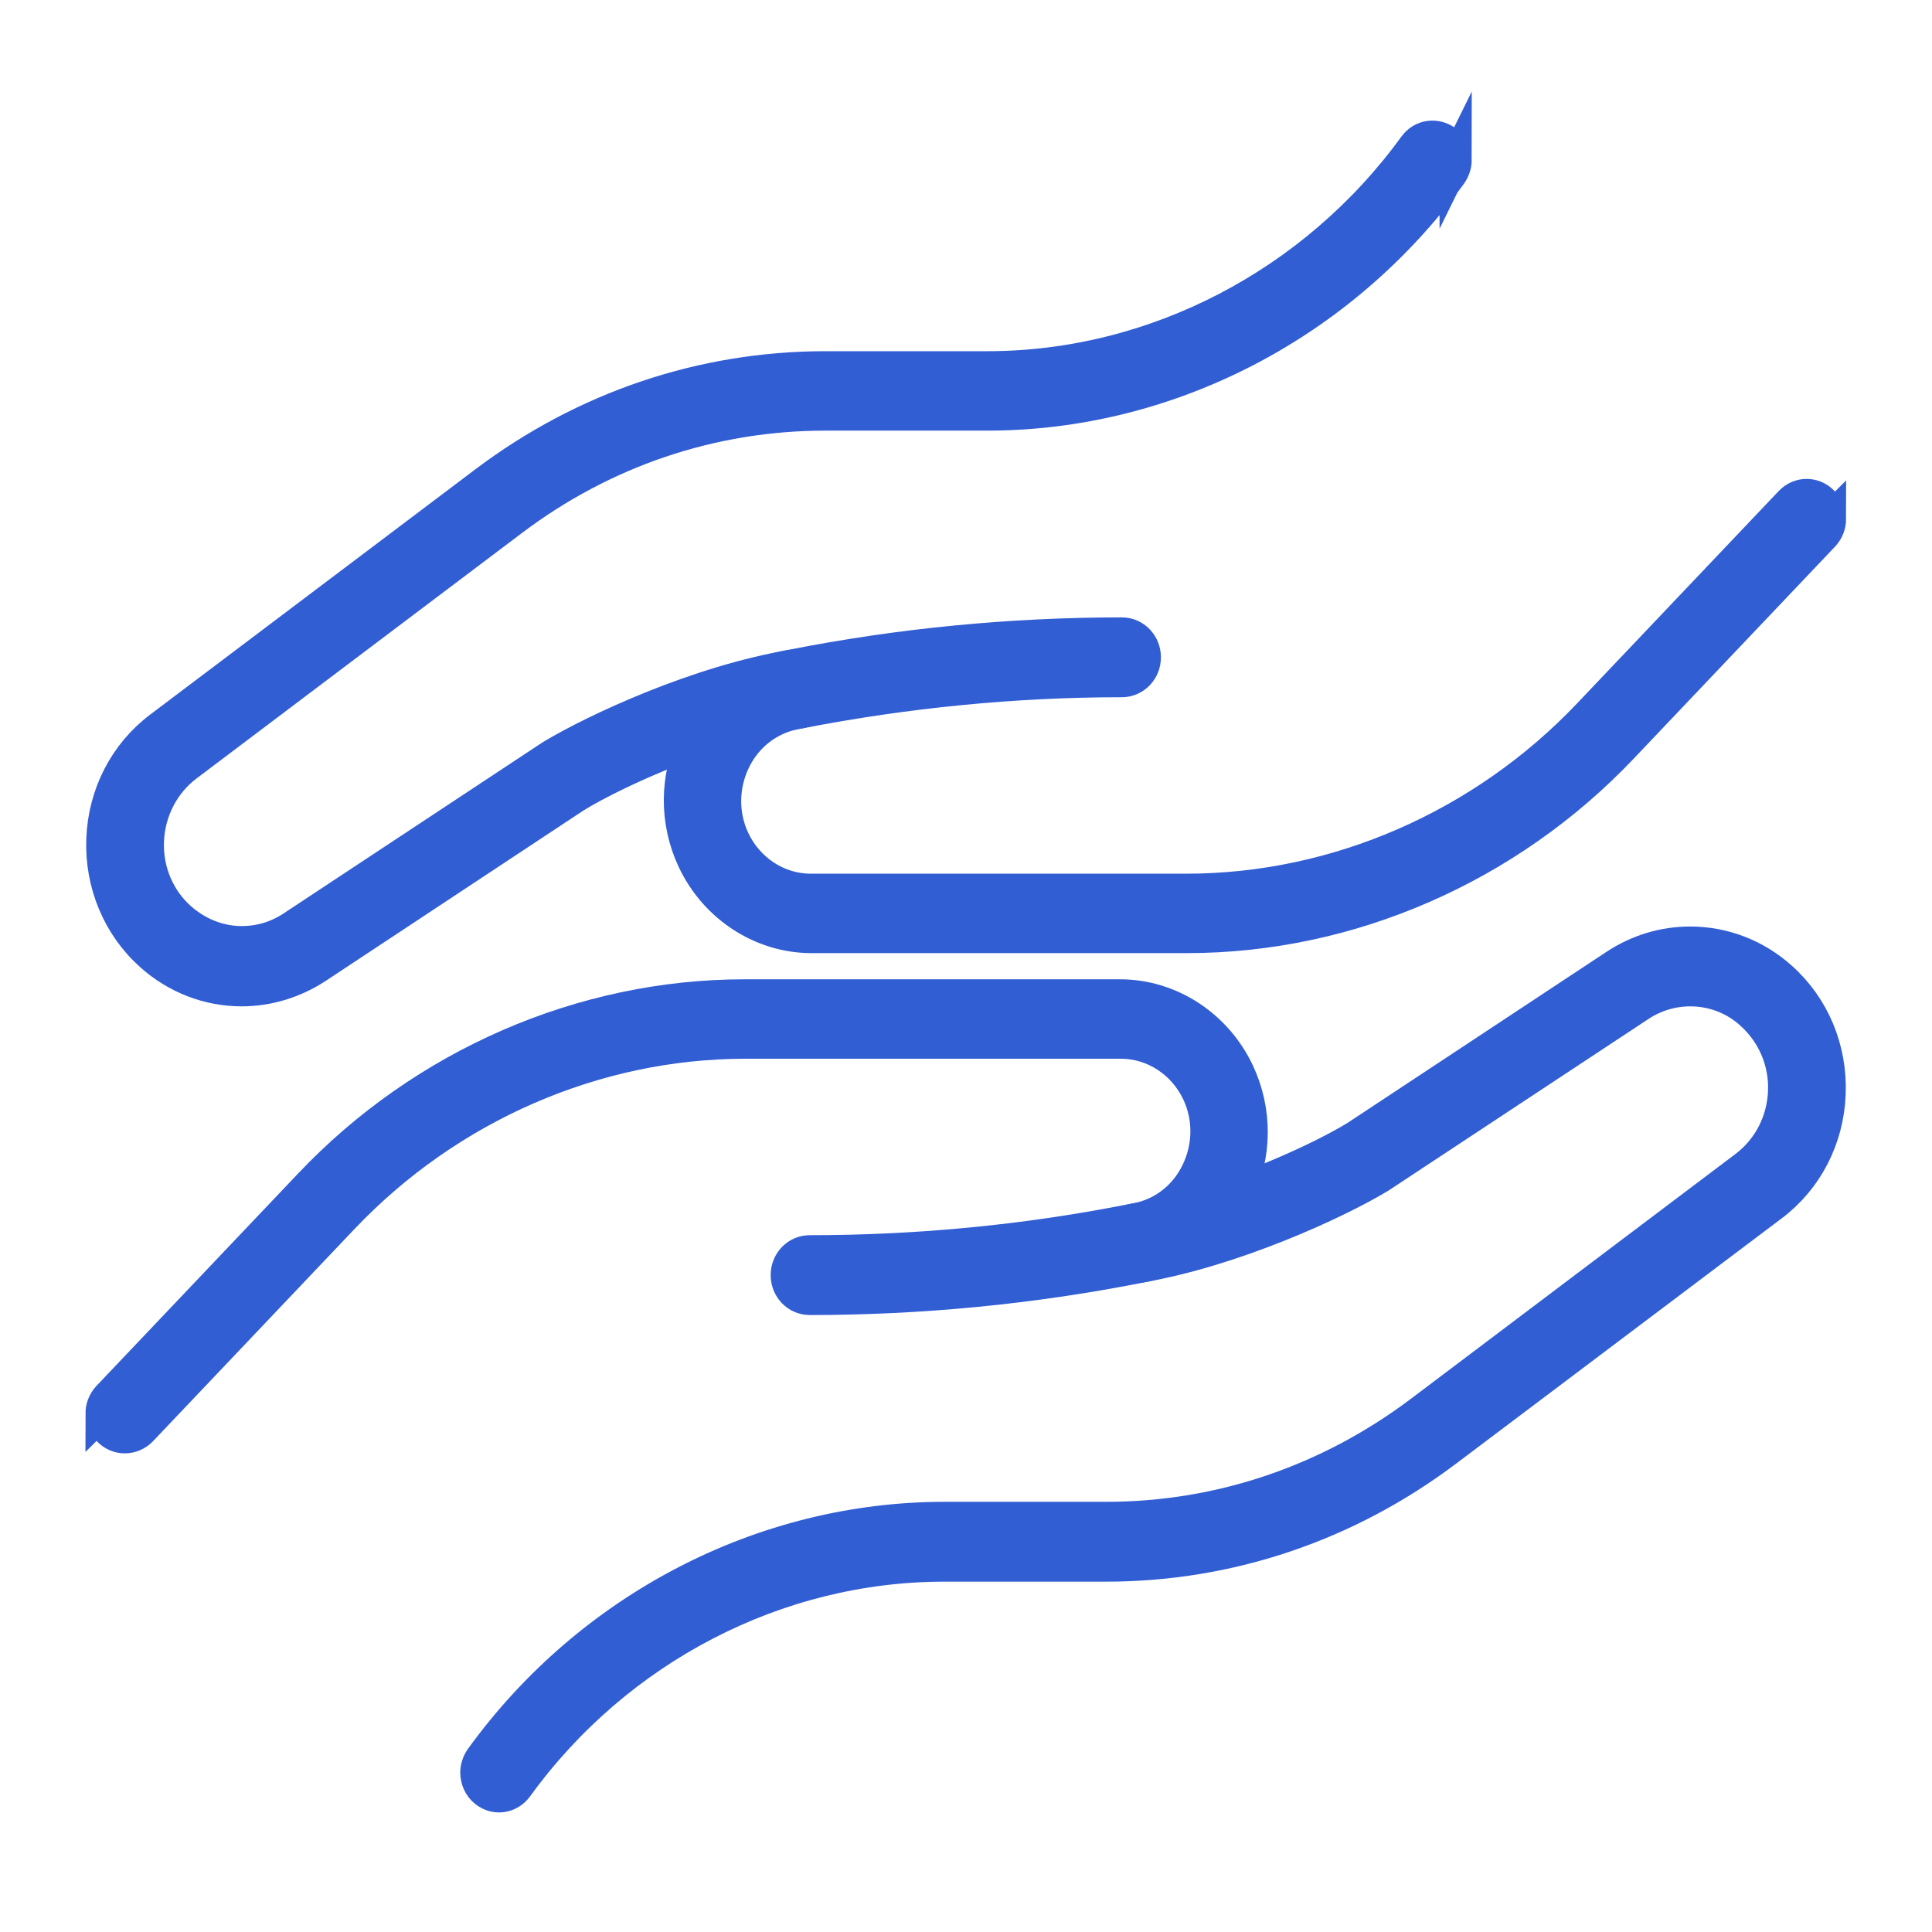 <?xml version="1.0" encoding="UTF-8"?>
<svg id="Capa_1" data-name="Capa 1" xmlns="http://www.w3.org/2000/svg" viewBox="0 0 45 45">
  <defs>
    <style>
      .cls-1 {
        fill: #325ed3;
        stroke: #325ed3;
        stroke-miterlimit: 10;
        stroke-width: .74px;
      }
    </style>
  </defs>
  <g>
    <path class="cls-1" d="M11.09,41.28c0,.17.07.34.21.45.24.19.57.14.75-.11,2.34-3.23,6.06-5.15,9.94-5.15h3.77c2.87,0,5.62-.93,7.94-2.68l7.58-5.71c.81-.61,1.3-1.56,1.34-2.6.04-1.05-.37-2.03-1.13-2.71-.59-.53-1.34-.82-2.12-.82-.62,0-1.22.18-1.75.53l-6.04,3.99c-1,.61-3.29,1.62-5.21,1.94-.29.05-.49.34-.44.64.05.3.32.51.61.46,2.18-.37,4.59-1.48,5.6-2.09l6.06-4c.35-.23.76-.35,1.17-.35.52,0,1.03.19,1.42.55.51.46.79,1.12.76,1.81-.03.7-.36,1.33-.9,1.74l-7.57,5.71c-2.14,1.61-4.67,2.47-7.31,2.47h-3.77c-4.22,0-8.26,2.09-10.8,5.6-.07.1-.11.22-.11.34Z"/>
    <path class="cls-1" d="M2.37,32.92c0,.14.05.29.16.4.21.22.55.21.76,0l4.7-4.95c2.46-2.59,5.87-4.08,9.37-4.08h8.75c.76,0,1.46.46,1.79,1.17.27.58.26,1.25-.02,1.83-.28.58-.79.98-1.41,1.1l-.11.02c-2.47.49-4.99.73-7.5.73-.3,0-.54.25-.54.56,0,.31.24.56.54.56,2.58,0,5.17-.25,7.7-.75l.11-.02c.94-.19,1.73-.8,2.16-1.69.43-.89.44-1.92.02-2.82-.51-1.09-1.59-1.8-2.76-1.8h-8.75c-3.78,0-7.48,1.61-10.13,4.41l-4.7,4.95c-.1.11-.15.25-.15.39Z"/>
  </g>
  <g>
    <path class="cls-1" d="M33.91,3.72c0,.12-.04.24-.11.34-2.54,3.5-6.58,5.6-10.8,5.6h-3.77c-2.64,0-5.17.85-7.31,2.47l-7.57,5.71c-.54.41-.87,1.05-.9,1.74-.03.7.25,1.36.76,1.81.4.35.9.55,1.42.55.42,0,.82-.12,1.17-.35l6.04-3.99c1.03-.62,3.44-1.74,5.62-2.1.29-.05.57.16.61.46.05.31-.15.59-.44.64-1.92.33-4.22,1.34-5.23,1.96l-6.02,3.98c-.52.34-1.13.53-1.75.53-.78,0-1.53-.29-2.12-.82-.76-.68-1.17-1.67-1.13-2.71.04-1.04.53-1.99,1.34-2.6l7.57-5.71c2.32-1.75,5.07-2.68,7.94-2.68h3.77c3.88,0,7.6-1.93,9.94-5.15.18-.25.51-.29.75-.11.14.11.21.28.21.45Z"/>
    <path class="cls-1" d="M42.63,12.08c0,.14-.05.28-.15.39l-4.7,4.95c-2.66,2.8-6.35,4.41-10.13,4.41h-8.75c-1.17,0-2.25-.71-2.76-1.8-.42-.9-.41-1.93.02-2.82.43-.89,1.22-1.51,2.16-1.69l.11-.02c2.53-.5,5.13-.75,7.7-.75.3,0,.54.25.54.56s-.24.56-.54.56c-2.51,0-5.03.25-7.5.73l-.11.02c-.61.12-1.13.52-1.41,1.1-.28.58-.29,1.25-.02,1.83.33.71,1.03,1.17,1.79,1.17h8.75c3.5,0,6.91-1.49,9.37-4.08l4.7-4.95c.21-.22.55-.22.76,0,.11.11.16.25.16.4Z"/>
  </g>
</svg>
